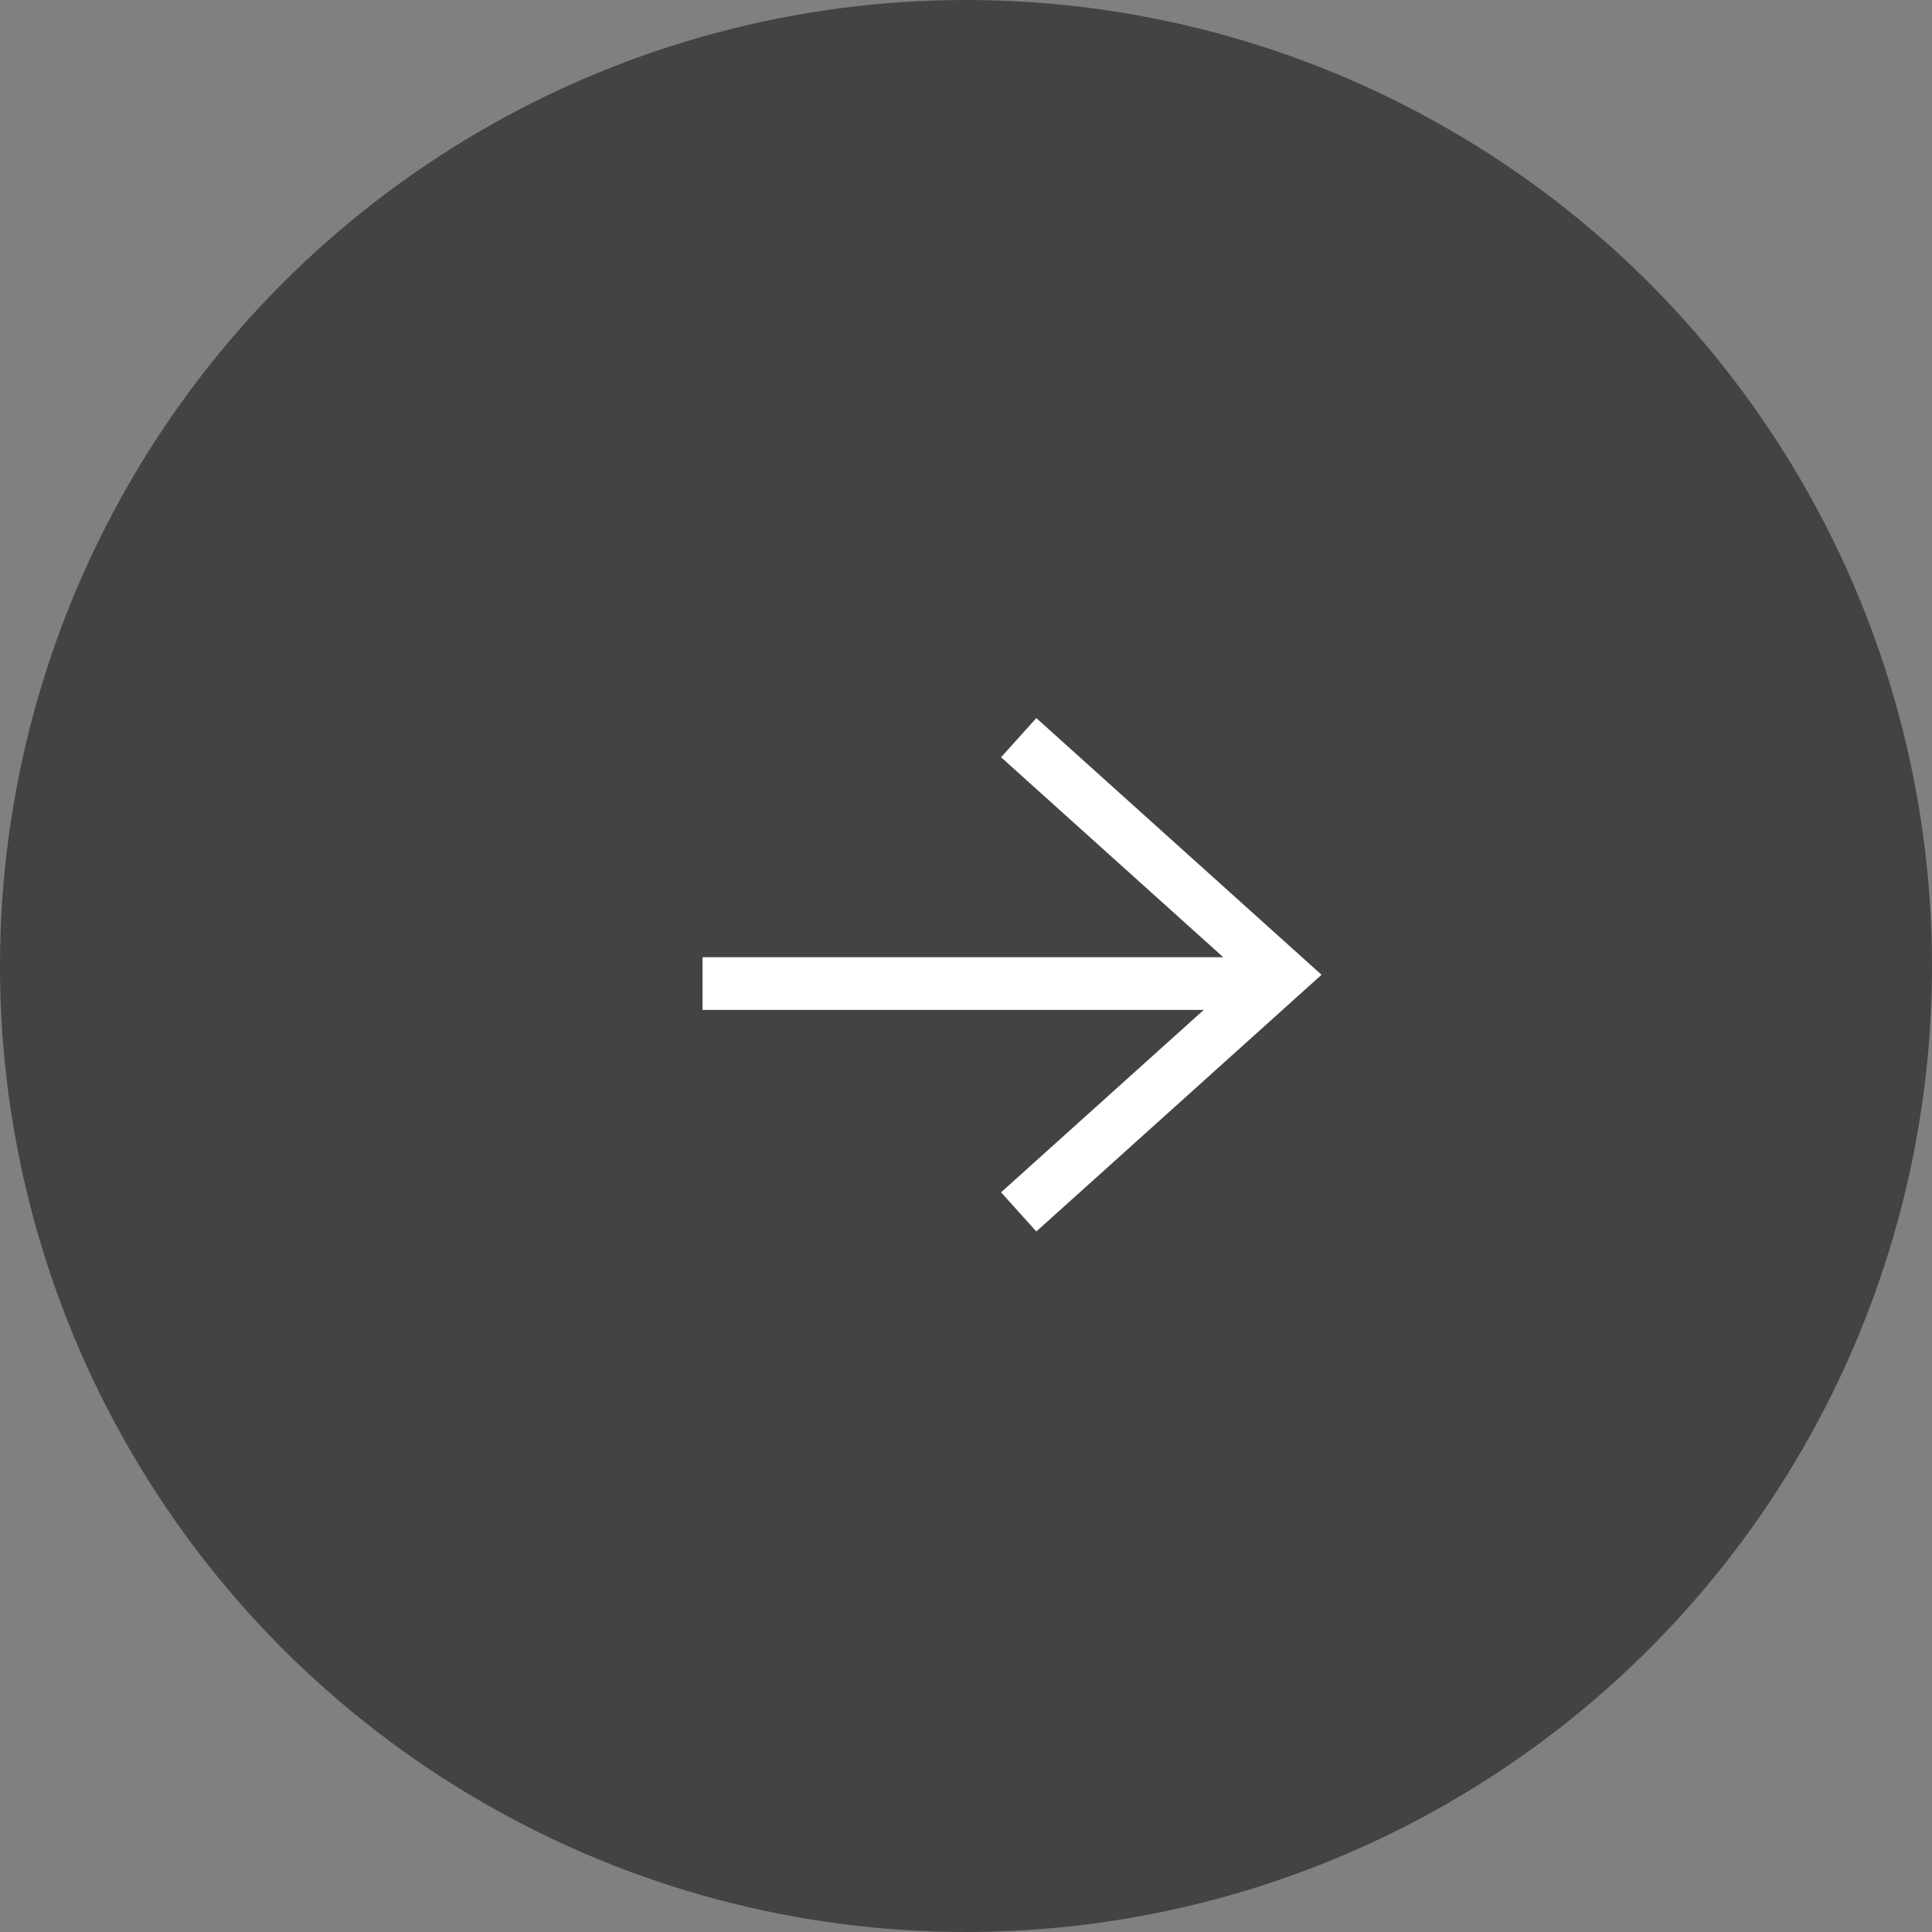 <svg xmlns="http://www.w3.org/2000/svg" width="55" height="55" fill="none" xmlns:v="https://vecta.io/nano"><rect width="100%" height="100%" fill="#808080" stroke="none"/><circle cx="27.5" cy="27.5" r="27.5" fill="#434343"/><g stroke="#fff" stroke-width="1.5"><path d="M20 28H36.5"/><path d="M29 21l7.5 6.75L29 34.5"/></g></svg>